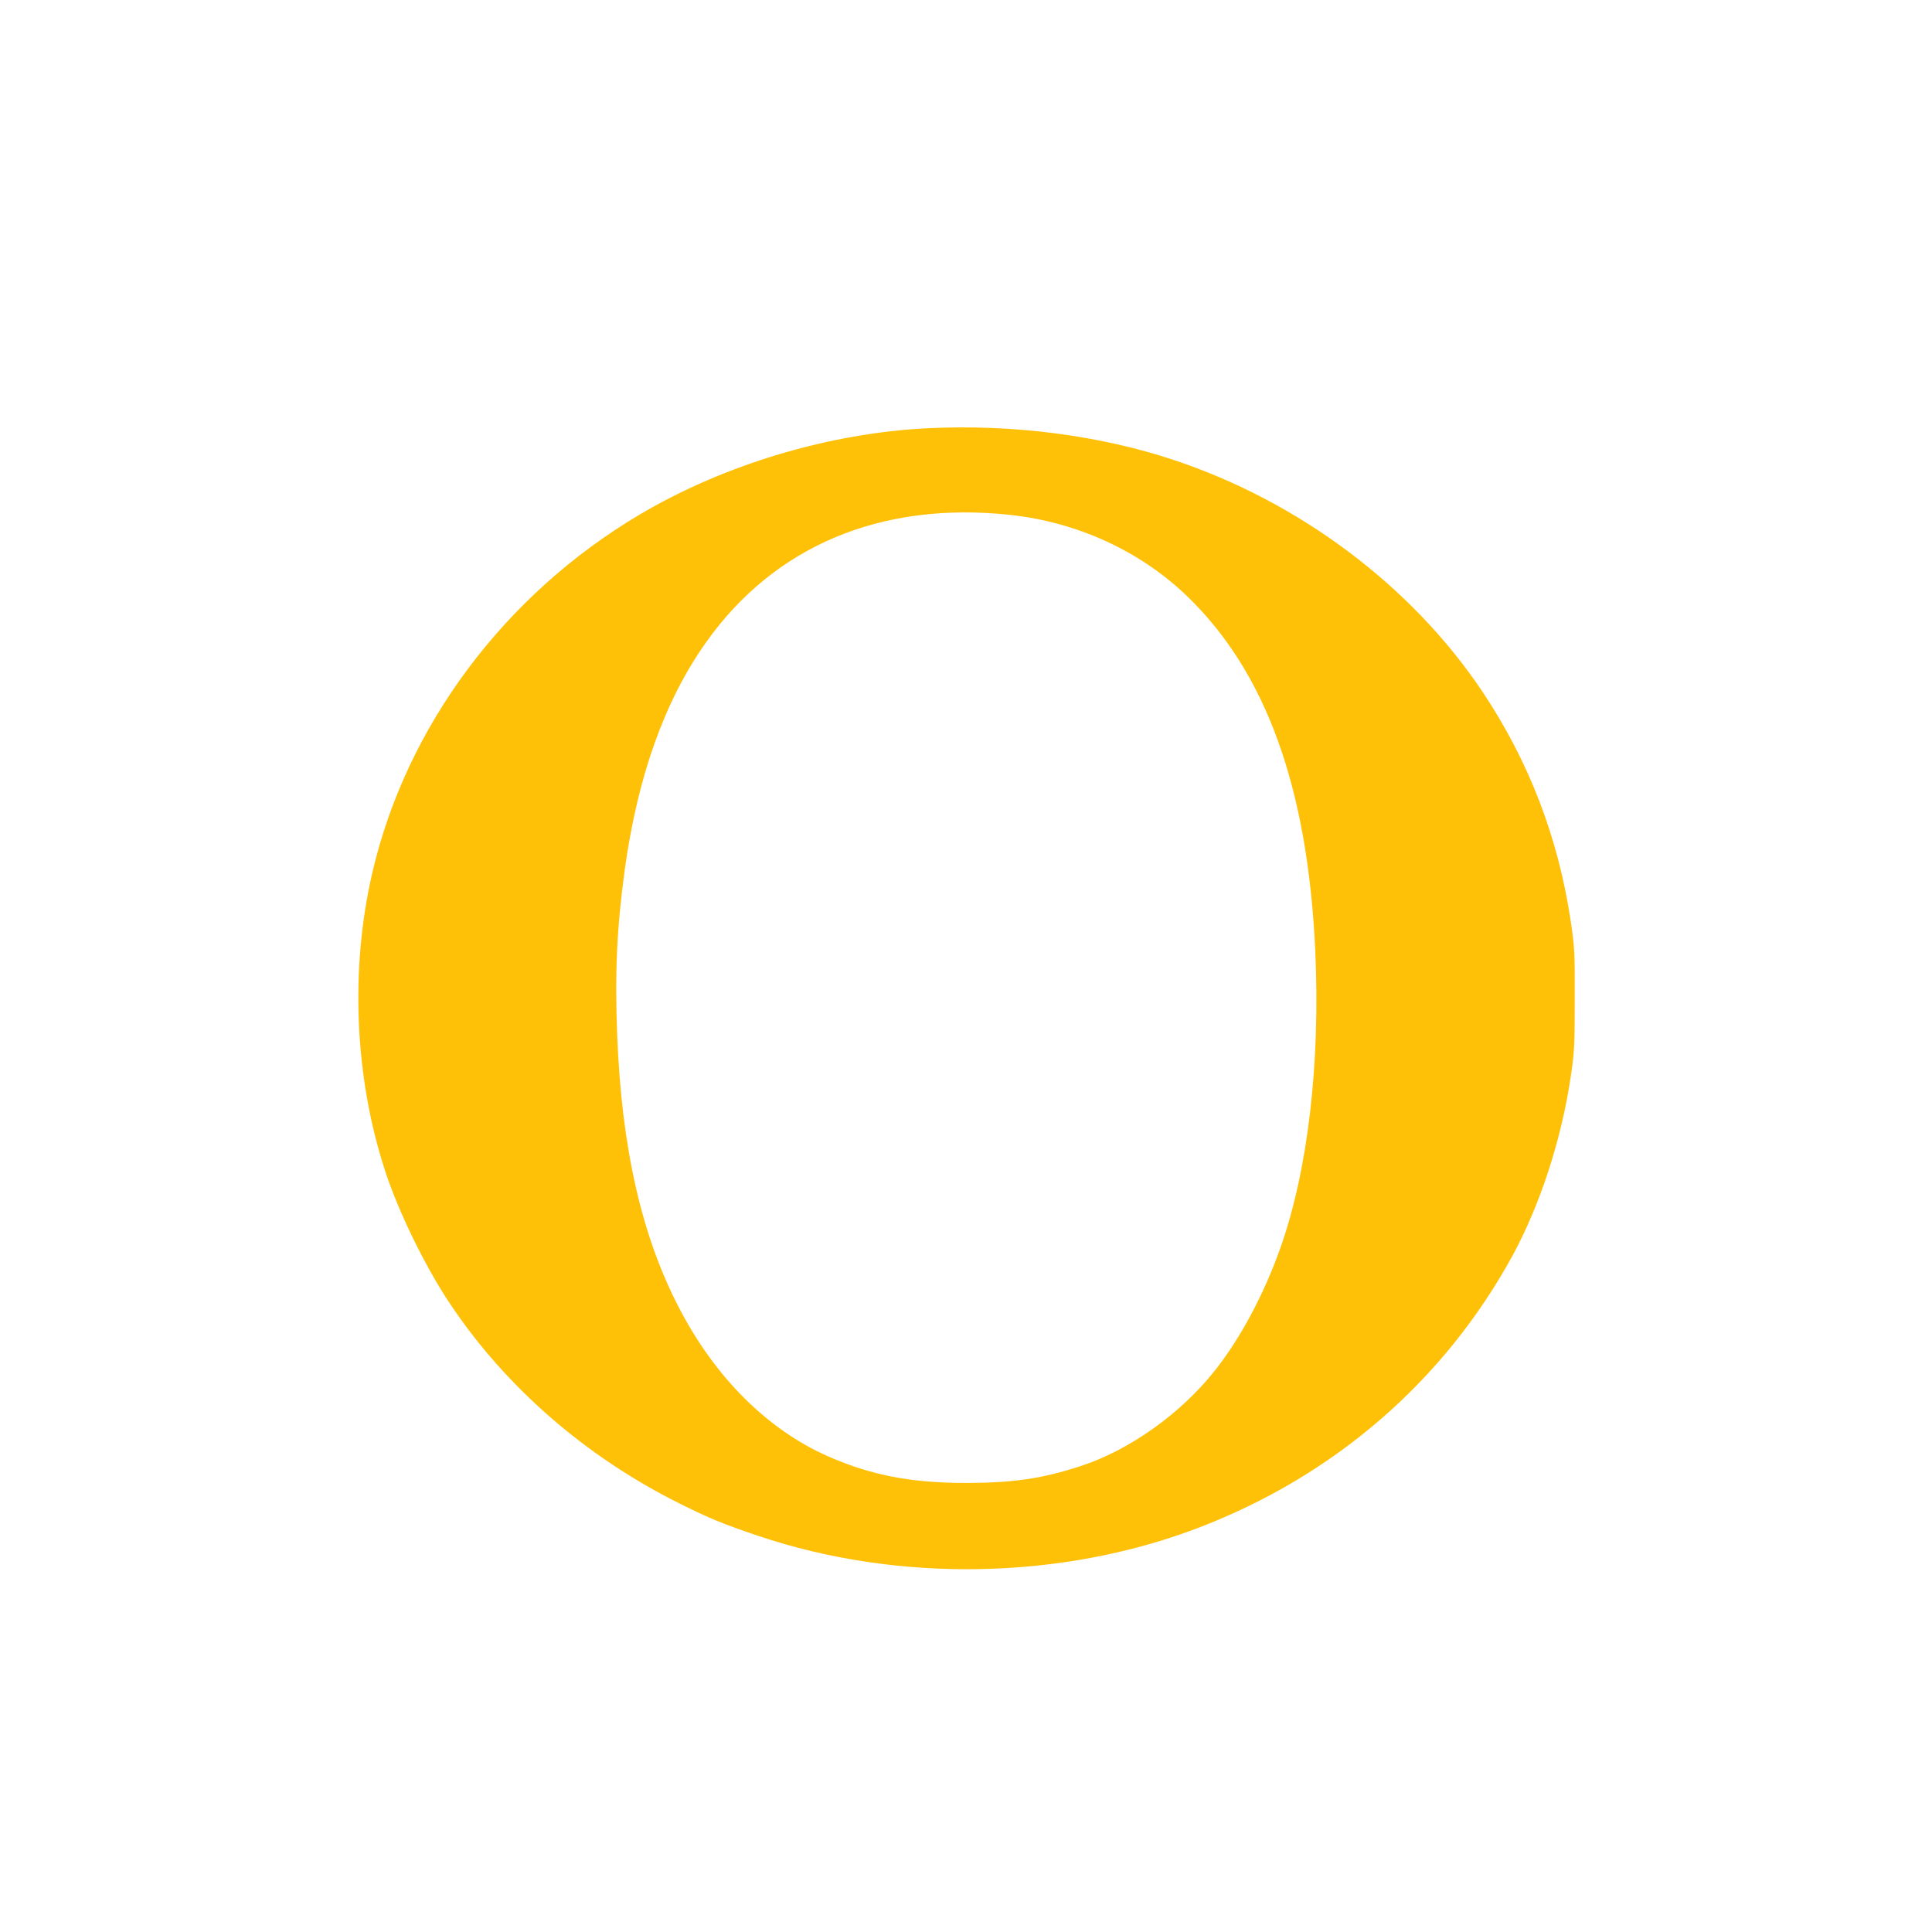 <?xml version="1.0" standalone="no"?>
<!DOCTYPE svg PUBLIC "-//W3C//DTD SVG 20010904//EN"
 "http://www.w3.org/TR/2001/REC-SVG-20010904/DTD/svg10.dtd">
<svg version="1.0" xmlns="http://www.w3.org/2000/svg"
 width="1280pt" height="1280pt" viewBox="0 0 1280 1280"
 preserveAspectRatio="xMidYMid meet">
<g transform="translate(0,1280) scale(0.1,-0.1)"
fill="#ffc107" stroke="none">
<path d="M6150 9963 c-651 -31 -1351 -240 -1910 -571 -899 -532 -1549 -1404
-1774 -2377 -147 -637 -117 -1352 85 -1971 88 -271 266 -636 432 -884 367
-549 895 -1009 1515 -1319 202 -101 295 -139 527 -217 923 -311 2004 -292
2907 51 907 345 1637 977 2091 1810 182 336 323 769 384 1185 24 160 26 204
26 510 1 316 -1 345 -27 520 -83 555 -278 1059 -586 1520 -469 699 -1213 1257
-2045 1533 -490 163 -1063 237 -1625 210z m540 -574 c447 -48 863 -239 1174
-538 524 -505 800 -1269 850 -2351 34 -745 -49 -1456 -232 -1970 -108 -305
-263 -595 -433 -810 -227 -287 -568 -529 -892 -634 -256 -83 -442 -110 -757
-111 -363 0 -628 51 -913 176 -402 177 -749 523 -988 984 -249 479 -381 1062
-410 1809 -16 418 -2 712 51 1100 86 617 265 1117 539 1502 453 638 1159 934
2011 843z"/>
</g>
</svg>
